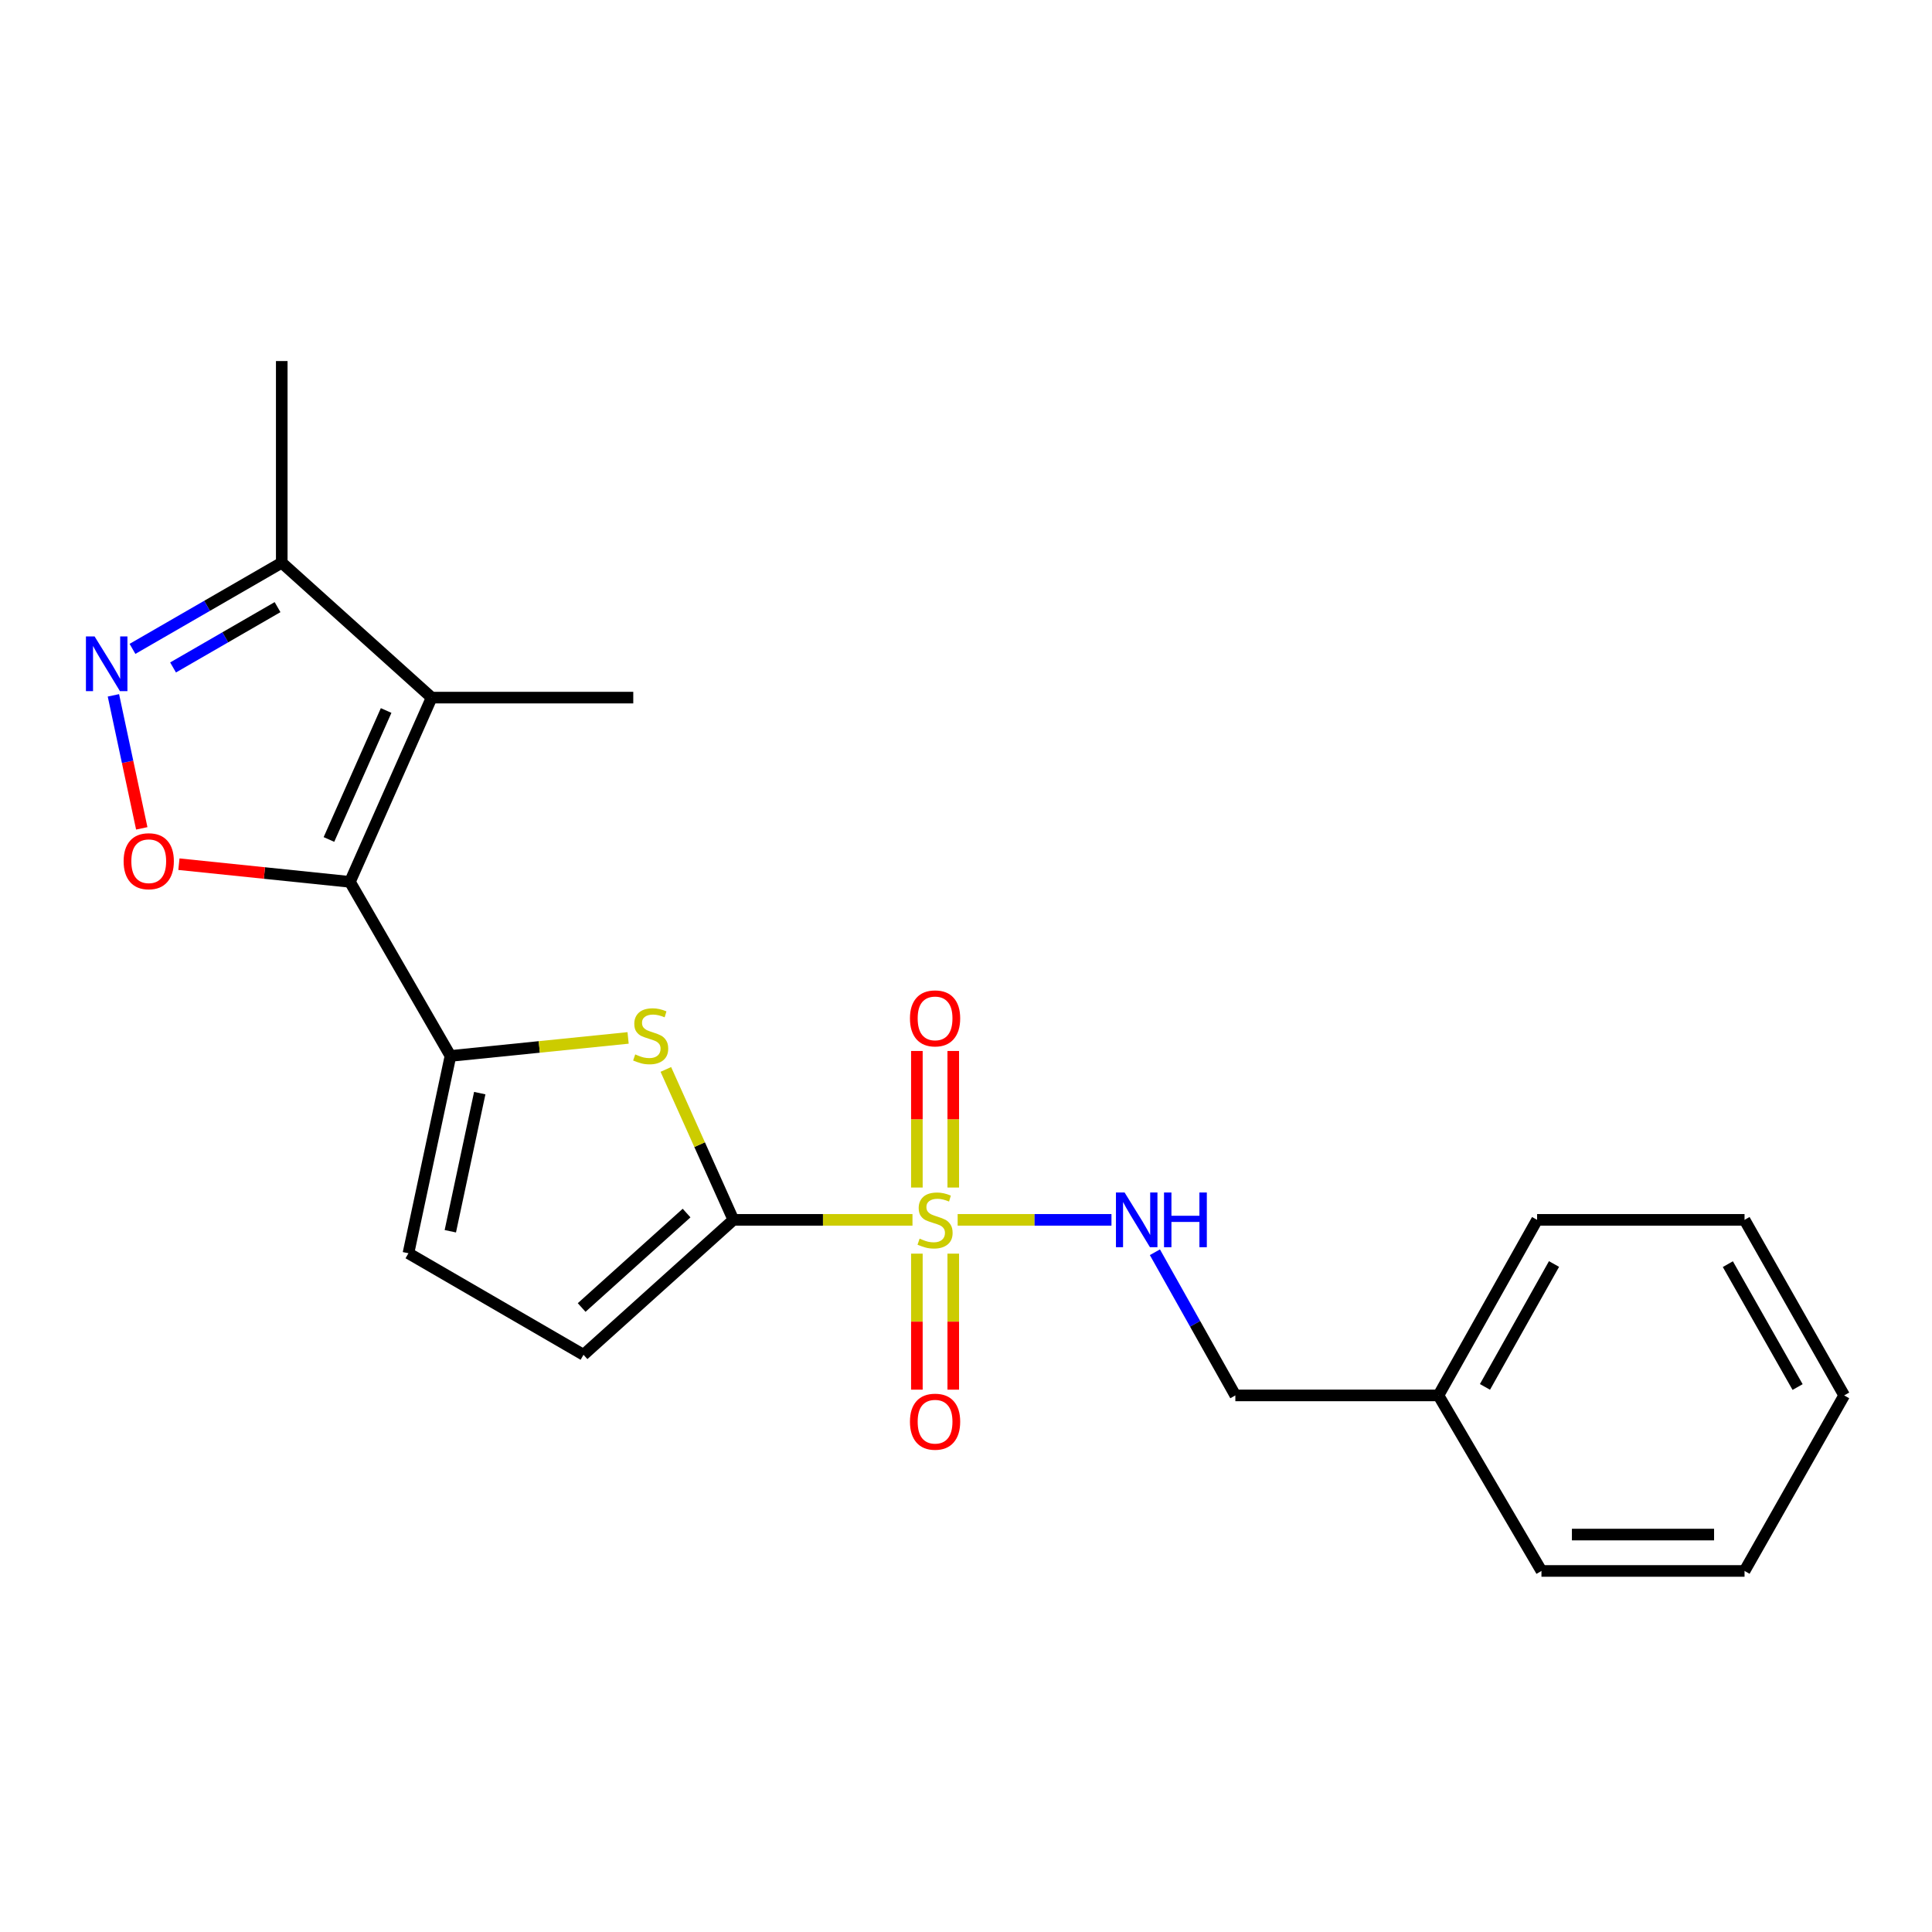 <?xml version='1.0' encoding='iso-8859-1'?>
<svg version='1.1' baseProfile='full'
              xmlns='http://www.w3.org/2000/svg'
                      xmlns:rdkit='http://www.rdkit.org/xml'
                      xmlns:xlink='http://www.w3.org/1999/xlink'
                  xml:space='preserve'
width='1000px' height='1000px' viewBox='0 0 1000 1000'>
<!-- END OF HEADER -->
<rect style='opacity:1.0;fill:#FFFFFF;stroke:none' width='1000' height='1000' x='0' y='0'> </rect>
<path class='bond-1' d='M 472.3,631.396 L 425.953,631.396' style='fill:none;fill-rule:evenodd;stroke:#CCCC00;stroke-width:6px;stroke-linecap:butt;stroke-linejoin:miter;stroke-opacity:1' />
<path class='bond-1' d='M 425.953,631.396 L 379.605,631.396' style='fill:none;fill-rule:evenodd;stroke:#000000;stroke-width:6px;stroke-linecap:butt;stroke-linejoin:miter;stroke-opacity:1' />
<path class='bond-10' d='M 495.679,631.396 L 535.488,631.396' style='fill:none;fill-rule:evenodd;stroke:#CCCC00;stroke-width:6px;stroke-linecap:butt;stroke-linejoin:miter;stroke-opacity:1' />
<path class='bond-10' d='M 535.488,631.396 L 575.296,631.396' style='fill:none;fill-rule:evenodd;stroke:#0000FF;stroke-width:6px;stroke-linecap:butt;stroke-linejoin:miter;stroke-opacity:1' />
<path class='bond-11' d='M 493.405,614.667 L 493.405,579.325' style='fill:none;fill-rule:evenodd;stroke:#CCCC00;stroke-width:6px;stroke-linecap:butt;stroke-linejoin:miter;stroke-opacity:1' />
<path class='bond-11' d='M 493.405,579.325 L 493.405,543.983' style='fill:none;fill-rule:evenodd;stroke:#FF0000;stroke-width:6px;stroke-linecap:butt;stroke-linejoin:miter;stroke-opacity:1' />
<path class='bond-11' d='M 474.574,614.667 L 474.574,579.325' style='fill:none;fill-rule:evenodd;stroke:#CCCC00;stroke-width:6px;stroke-linecap:butt;stroke-linejoin:miter;stroke-opacity:1' />
<path class='bond-11' d='M 474.574,579.325 L 474.574,543.983' style='fill:none;fill-rule:evenodd;stroke:#FF0000;stroke-width:6px;stroke-linecap:butt;stroke-linejoin:miter;stroke-opacity:1' />
<path class='bond-12' d='M 474.574,648.885 L 474.574,684.086' style='fill:none;fill-rule:evenodd;stroke:#CCCC00;stroke-width:6px;stroke-linecap:butt;stroke-linejoin:miter;stroke-opacity:1' />
<path class='bond-12' d='M 474.574,684.086 L 474.574,719.288' style='fill:none;fill-rule:evenodd;stroke:#FF0000;stroke-width:6px;stroke-linecap:butt;stroke-linejoin:miter;stroke-opacity:1' />
<path class='bond-12' d='M 493.405,648.885 L 493.405,684.086' style='fill:none;fill-rule:evenodd;stroke:#CCCC00;stroke-width:6px;stroke-linecap:butt;stroke-linejoin:miter;stroke-opacity:1' />
<path class='bond-12' d='M 493.405,684.086 L 493.405,719.288' style='fill:none;fill-rule:evenodd;stroke:#FF0000;stroke-width:6px;stroke-linecap:butt;stroke-linejoin:miter;stroke-opacity:1' />
<path class='bond-0' d='M 181.131,456.449 L 233.166,546.553' style='fill:none;fill-rule:evenodd;stroke:#000000;stroke-width:6px;stroke-linecap:butt;stroke-linejoin:miter;stroke-opacity:1' />
<path class='bond-3' d='M 181.131,456.449 L 223.416,361.083' style='fill:none;fill-rule:evenodd;stroke:#000000;stroke-width:6px;stroke-linecap:butt;stroke-linejoin:miter;stroke-opacity:1' />
<path class='bond-3' d='M 170.259,434.511 L 199.859,367.755' style='fill:none;fill-rule:evenodd;stroke:#000000;stroke-width:6px;stroke-linecap:butt;stroke-linejoin:miter;stroke-opacity:1' />
<path class='bond-5' d='M 181.131,456.449 L 136.868,451.874' style='fill:none;fill-rule:evenodd;stroke:#000000;stroke-width:6px;stroke-linecap:butt;stroke-linejoin:miter;stroke-opacity:1' />
<path class='bond-5' d='M 136.868,451.874 L 92.605,447.298' style='fill:none;fill-rule:evenodd;stroke:#FF0000;stroke-width:6px;stroke-linecap:butt;stroke-linejoin:miter;stroke-opacity:1' />
<path class='bond-4' d='M 379.605,631.396 L 362.124,592.464' style='fill:none;fill-rule:evenodd;stroke:#000000;stroke-width:6px;stroke-linecap:butt;stroke-linejoin:miter;stroke-opacity:1' />
<path class='bond-4' d='M 362.124,592.464 L 344.642,553.533' style='fill:none;fill-rule:evenodd;stroke:#CCCC00;stroke-width:6px;stroke-linecap:butt;stroke-linejoin:miter;stroke-opacity:1' />
<path class='bond-8' d='M 379.605,631.396 L 302.023,701.236' style='fill:none;fill-rule:evenodd;stroke:#000000;stroke-width:6px;stroke-linecap:butt;stroke-linejoin:miter;stroke-opacity:1' />
<path class='bond-8' d='M 355.37,627.877 L 301.062,676.765' style='fill:none;fill-rule:evenodd;stroke:#000000;stroke-width:6px;stroke-linecap:butt;stroke-linejoin:miter;stroke-opacity:1' />
<path class='bond-2' d='M 233.166,546.553 L 279.135,541.889' style='fill:none;fill-rule:evenodd;stroke:#000000;stroke-width:6px;stroke-linecap:butt;stroke-linejoin:miter;stroke-opacity:1' />
<path class='bond-2' d='M 279.135,541.889 L 325.103,537.225' style='fill:none;fill-rule:evenodd;stroke:#CCCC00;stroke-width:6px;stroke-linecap:butt;stroke-linejoin:miter;stroke-opacity:1' />
<path class='bond-22' d='M 233.166,546.553 L 211.406,648.688' style='fill:none;fill-rule:evenodd;stroke:#000000;stroke-width:6px;stroke-linecap:butt;stroke-linejoin:miter;stroke-opacity:1' />
<path class='bond-22' d='M 248.319,565.797 L 233.088,637.292' style='fill:none;fill-rule:evenodd;stroke:#000000;stroke-width:6px;stroke-linecap:butt;stroke-linejoin:miter;stroke-opacity:1' />
<path class='bond-7' d='M 223.416,361.083 L 145.834,291.252' style='fill:none;fill-rule:evenodd;stroke:#000000;stroke-width:6px;stroke-linecap:butt;stroke-linejoin:miter;stroke-opacity:1' />
<path class='bond-14' d='M 223.416,361.083 L 327.779,361.083' style='fill:none;fill-rule:evenodd;stroke:#000000;stroke-width:6px;stroke-linecap:butt;stroke-linejoin:miter;stroke-opacity:1' />
<path class='bond-6' d='M 73.378,428.754 L 66.039,394.331' style='fill:none;fill-rule:evenodd;stroke:#FF0000;stroke-width:6px;stroke-linecap:butt;stroke-linejoin:miter;stroke-opacity:1' />
<path class='bond-6' d='M 66.039,394.331 L 58.7,359.908' style='fill:none;fill-rule:evenodd;stroke:#0000FF;stroke-width:6px;stroke-linecap:butt;stroke-linejoin:miter;stroke-opacity:1' />
<path class='bond-24' d='M 68.573,335.859 L 107.204,313.556' style='fill:none;fill-rule:evenodd;stroke:#0000FF;stroke-width:6px;stroke-linecap:butt;stroke-linejoin:miter;stroke-opacity:1' />
<path class='bond-24' d='M 107.204,313.556 L 145.834,291.252' style='fill:none;fill-rule:evenodd;stroke:#000000;stroke-width:6px;stroke-linecap:butt;stroke-linejoin:miter;stroke-opacity:1' />
<path class='bond-24' d='M 89.577,345.476 L 116.619,329.863' style='fill:none;fill-rule:evenodd;stroke:#0000FF;stroke-width:6px;stroke-linecap:butt;stroke-linejoin:miter;stroke-opacity:1' />
<path class='bond-24' d='M 116.619,329.863 L 143.66,314.251' style='fill:none;fill-rule:evenodd;stroke:#000000;stroke-width:6px;stroke-linecap:butt;stroke-linejoin:miter;stroke-opacity:1' />
<path class='bond-16' d='M 145.834,291.252 L 145.834,186.879' style='fill:none;fill-rule:evenodd;stroke:#000000;stroke-width:6px;stroke-linecap:butt;stroke-linejoin:miter;stroke-opacity:1' />
<path class='bond-9' d='M 302.023,701.236 L 211.406,648.688' style='fill:none;fill-rule:evenodd;stroke:#000000;stroke-width:6px;stroke-linecap:butt;stroke-linejoin:miter;stroke-opacity:1' />
<path class='bond-13' d='M 597.774,648.162 L 618.595,685.213' style='fill:none;fill-rule:evenodd;stroke:#0000FF;stroke-width:6px;stroke-linecap:butt;stroke-linejoin:miter;stroke-opacity:1' />
<path class='bond-13' d='M 618.595,685.213 L 639.415,722.264' style='fill:none;fill-rule:evenodd;stroke:#000000;stroke-width:6px;stroke-linecap:butt;stroke-linejoin:miter;stroke-opacity:1' />
<path class='bond-15' d='M 639.415,722.264 L 744.542,722.264' style='fill:none;fill-rule:evenodd;stroke:#000000;stroke-width:6px;stroke-linecap:butt;stroke-linejoin:miter;stroke-opacity:1' />
<path class='bond-17' d='M 744.542,722.264 L 795.594,631.396' style='fill:none;fill-rule:evenodd;stroke:#000000;stroke-width:6px;stroke-linecap:butt;stroke-linejoin:miter;stroke-opacity:1' />
<path class='bond-17' d='M 768.617,717.857 L 804.354,654.249' style='fill:none;fill-rule:evenodd;stroke:#000000;stroke-width:6px;stroke-linecap:butt;stroke-linejoin:miter;stroke-opacity:1' />
<path class='bond-18' d='M 744.542,722.264 L 797.854,813.121' style='fill:none;fill-rule:evenodd;stroke:#000000;stroke-width:6px;stroke-linecap:butt;stroke-linejoin:miter;stroke-opacity:1' />
<path class='bond-19' d='M 795.594,631.396 L 902.971,631.396' style='fill:none;fill-rule:evenodd;stroke:#000000;stroke-width:6px;stroke-linecap:butt;stroke-linejoin:miter;stroke-opacity:1' />
<path class='bond-20' d='M 797.854,813.121 L 902.971,813.121' style='fill:none;fill-rule:evenodd;stroke:#000000;stroke-width:6px;stroke-linecap:butt;stroke-linejoin:miter;stroke-opacity:1' />
<path class='bond-20' d='M 813.621,794.291 L 887.203,794.291' style='fill:none;fill-rule:evenodd;stroke:#000000;stroke-width:6px;stroke-linecap:butt;stroke-linejoin:miter;stroke-opacity:1' />
<path class='bond-23' d='M 902.971,631.396 L 954.545,722.264' style='fill:none;fill-rule:evenodd;stroke:#000000;stroke-width:6px;stroke-linecap:butt;stroke-linejoin:miter;stroke-opacity:1' />
<path class='bond-23' d='M 894.33,654.321 L 930.433,717.929' style='fill:none;fill-rule:evenodd;stroke:#000000;stroke-width:6px;stroke-linecap:butt;stroke-linejoin:miter;stroke-opacity:1' />
<path class='bond-21' d='M 902.971,813.121 L 954.545,722.264' style='fill:none;fill-rule:evenodd;stroke:#000000;stroke-width:6px;stroke-linecap:butt;stroke-linejoin:miter;stroke-opacity:1' />
<path  class='atom-0' d='M 475.99 641.116
Q 476.31 641.236, 477.63 641.796
Q 478.95 642.356, 480.39 642.716
Q 481.87 643.036, 483.31 643.036
Q 485.99 643.036, 487.55 641.756
Q 489.11 640.436, 489.11 638.156
Q 489.11 636.596, 488.31 635.636
Q 487.55 634.676, 486.35 634.156
Q 485.15 633.636, 483.15 633.036
Q 480.63 632.276, 479.11 631.556
Q 477.63 630.836, 476.55 629.316
Q 475.51 627.796, 475.51 625.236
Q 475.51 621.676, 477.91 619.476
Q 480.35 617.276, 485.15 617.276
Q 488.43 617.276, 492.15 618.836
L 491.23 621.916
Q 487.83 620.516, 485.27 620.516
Q 482.51 620.516, 480.99 621.676
Q 479.47 622.796, 479.51 624.756
Q 479.51 626.276, 480.27 627.196
Q 481.07 628.116, 482.19 628.636
Q 483.35 629.156, 485.27 629.756
Q 487.83 630.556, 489.35 631.356
Q 490.87 632.156, 491.95 633.796
Q 493.07 635.396, 493.07 638.156
Q 493.07 642.076, 490.43 644.196
Q 487.83 646.276, 483.47 646.276
Q 480.95 646.276, 479.03 645.716
Q 477.15 645.196, 474.91 644.276
L 475.99 641.116
' fill='#CCCC00'/>
<path  class='atom-5' d='M 328.787 545.76
Q 329.107 545.88, 330.427 546.44
Q 331.747 547, 333.187 547.36
Q 334.667 547.68, 336.107 547.68
Q 338.787 547.68, 340.347 546.4
Q 341.907 545.08, 341.907 542.8
Q 341.907 541.24, 341.107 540.28
Q 340.347 539.32, 339.147 538.8
Q 337.947 538.28, 335.947 537.68
Q 333.427 536.92, 331.907 536.2
Q 330.427 535.48, 329.347 533.96
Q 328.307 532.44, 328.307 529.88
Q 328.307 526.32, 330.707 524.12
Q 333.147 521.92, 337.947 521.92
Q 341.227 521.92, 344.947 523.48
L 344.027 526.56
Q 340.627 525.16, 338.067 525.16
Q 335.307 525.16, 333.787 526.32
Q 332.267 527.44, 332.307 529.4
Q 332.307 530.92, 333.067 531.84
Q 333.867 532.76, 334.987 533.28
Q 336.147 533.8, 338.067 534.4
Q 340.627 535.2, 342.147 536
Q 343.667 536.8, 344.747 538.44
Q 345.867 540.04, 345.867 542.8
Q 345.867 546.72, 343.227 548.84
Q 340.627 550.92, 336.267 550.92
Q 333.747 550.92, 331.827 550.36
Q 329.947 549.84, 327.707 548.92
L 328.787 545.76
' fill='#CCCC00'/>
<path  class='atom-6' d='M 63.987 445.764
Q 63.987 438.964, 67.347 435.164
Q 70.707 431.364, 76.987 431.364
Q 83.267 431.364, 86.627 435.164
Q 89.987 438.964, 89.987 445.764
Q 89.987 452.644, 86.587 456.564
Q 83.187 460.444, 76.987 460.444
Q 70.747 460.444, 67.347 456.564
Q 63.987 452.684, 63.987 445.764
M 76.987 457.244
Q 81.307 457.244, 83.627 454.364
Q 85.987 451.444, 85.987 445.764
Q 85.987 440.204, 83.627 437.404
Q 81.307 434.564, 76.987 434.564
Q 72.667 434.564, 70.307 437.364
Q 67.987 440.164, 67.987 445.764
Q 67.987 451.484, 70.307 454.364
Q 72.667 457.244, 76.987 457.244
' fill='#FF0000'/>
<path  class='atom-7' d='M 48.957 329.41
L 58.237 344.41
Q 59.157 345.89, 60.637 348.57
Q 62.117 351.25, 62.197 351.41
L 62.197 329.41
L 65.957 329.41
L 65.957 357.73
L 62.077 357.73
L 52.117 341.33
Q 50.957 339.41, 49.717 337.21
Q 48.517 335.01, 48.157 334.33
L 48.157 357.73
L 44.477 357.73
L 44.477 329.41
L 48.957 329.41
' fill='#0000FF'/>
<path  class='atom-11' d='M 582.093 617.236
L 591.373 632.236
Q 592.293 633.716, 593.773 636.396
Q 595.253 639.076, 595.333 639.236
L 595.333 617.236
L 599.093 617.236
L 599.093 645.556
L 595.213 645.556
L 585.253 629.156
Q 584.093 627.236, 582.853 625.036
Q 581.653 622.836, 581.293 622.156
L 581.293 645.556
L 577.613 645.556
L 577.613 617.236
L 582.093 617.236
' fill='#0000FF'/>
<path  class='atom-11' d='M 602.493 617.236
L 606.333 617.236
L 606.333 629.276
L 620.813 629.276
L 620.813 617.236
L 624.653 617.236
L 624.653 645.556
L 620.813 645.556
L 620.813 632.476
L 606.333 632.476
L 606.333 645.556
L 602.493 645.556
L 602.493 617.236
' fill='#0000FF'/>
<path  class='atom-12' d='M 470.99 527.112
Q 470.99 520.312, 474.35 516.512
Q 477.71 512.712, 483.99 512.712
Q 490.27 512.712, 493.63 516.512
Q 496.99 520.312, 496.99 527.112
Q 496.99 533.992, 493.59 537.912
Q 490.19 541.792, 483.99 541.792
Q 477.75 541.792, 474.35 537.912
Q 470.99 534.032, 470.99 527.112
M 483.99 538.592
Q 488.31 538.592, 490.63 535.712
Q 492.99 532.792, 492.99 527.112
Q 492.99 521.552, 490.63 518.752
Q 488.31 515.912, 483.99 515.912
Q 479.67 515.912, 477.31 518.712
Q 474.99 521.512, 474.99 527.112
Q 474.99 532.832, 477.31 535.712
Q 479.67 538.592, 483.99 538.592
' fill='#FF0000'/>
<path  class='atom-13' d='M 470.99 735.86
Q 470.99 729.06, 474.35 725.26
Q 477.71 721.46, 483.99 721.46
Q 490.27 721.46, 493.63 725.26
Q 496.99 729.06, 496.99 735.86
Q 496.99 742.74, 493.59 746.66
Q 490.19 750.54, 483.99 750.54
Q 477.75 750.54, 474.35 746.66
Q 470.99 742.78, 470.99 735.86
M 483.99 747.34
Q 488.31 747.34, 490.63 744.46
Q 492.99 741.54, 492.99 735.86
Q 492.99 730.3, 490.63 727.5
Q 488.31 724.66, 483.99 724.66
Q 479.67 724.66, 477.31 727.46
Q 474.99 730.26, 474.99 735.86
Q 474.99 741.58, 477.31 744.46
Q 479.67 747.34, 483.99 747.34
' fill='#FF0000'/>
</svg>
